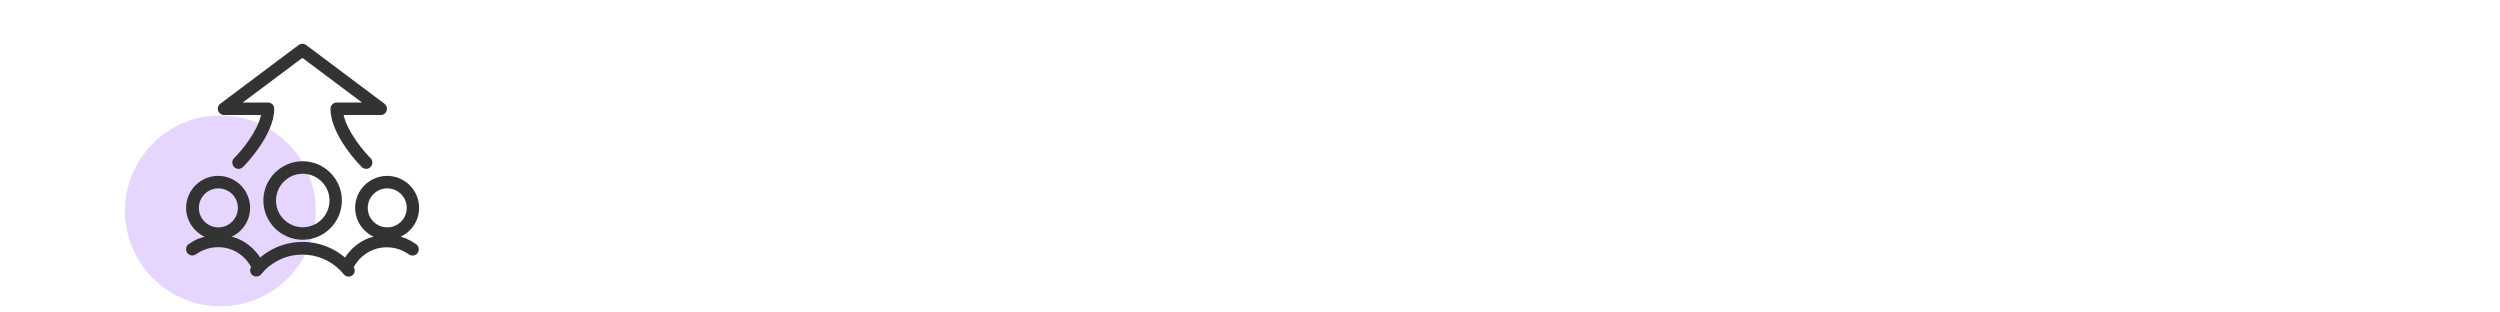 <?xml version="1.0" encoding="UTF-8"?><svg id="a" xmlns="http://www.w3.org/2000/svg" viewBox="0 0 200 25"><circle cx="17.63" cy="16.87" r="7.63" fill="#e6d5fd"/><g><path d="M17.91,9.2h2.97c-.29,1.35-1.6,2.91-2.15,3.45-.2,.2-.19,.51,0,.71s.51,.2,.71,0c.1-.1,2.5-2.52,2.5-4.66,0-.28-.22-.5-.5-.5h-2.02l4.77-3.57,4.77,3.57h-2.02c-.28,0-.5,.22-.5,.5,0,2.14,2.39,4.56,2.5,4.66,.1,.1,.23,.15,.35,.15s.26-.05,.35-.15c.2-.2,.2-.51,0-.71-.54-.54-1.86-2.11-2.15-3.45h2.97c.22,0,.41-.14,.47-.34,.07-.2,0-.43-.17-.56l-6.27-4.7c-.18-.13-.42-.13-.6,0l-6.27,4.7c-.17,.13-.24,.35-.17,.56,.07,.2,.26,.34,.47,.34Z" fill="#333"/><path d="M32.56,19.1c-.17-.07-.34-.11-.51-.16,.87-.41,1.48-1.29,1.48-2.31,0-1.41-1.15-2.56-2.56-2.56s-2.56,1.15-2.56,2.56c0,1.02,.61,1.9,1.48,2.31-.14,.04-.29,.07-.42,.12-.78,.31-1.42,.85-1.87,1.54-.8-.68-1.77-1.1-2.84-1.22-1.39-.14-2.76,.26-3.85,1.14-.03,.03-.05,.06-.09,.09-.45-.69-1.09-1.24-1.87-1.55-.14-.06-.28-.08-.42-.12,.87-.41,1.48-1.29,1.48-2.31,0-1.41-1.15-2.56-2.56-2.56s-2.56,1.15-2.56,2.56c0,1.02,.61,1.9,1.48,2.31-.17,.05-.34,.09-.51,.16-.27,.11-.53,.26-.77,.43-.22,.16-.27,.47-.11,.7,.16,.22,.47,.28,.7,.11,.18-.13,.37-.24,.58-.32,.74-.32,1.57-.33,2.31-.03,.66,.26,1.18,.75,1.52,1.37-.13,.21-.1,.49,.1,.65,.22,.17,.53,.14,.7-.07,.19-.23,.4-.45,.63-.63,.88-.71,1.99-1.04,3.12-.92,1.13,.12,2.14,.67,2.86,1.55,.1,.12,.24,.19,.39,.19,.11,0,.22-.04,.31-.11,.2-.16,.23-.44,.1-.65,.34-.62,.86-1.1,1.52-1.37,.75-.3,1.57-.29,2.32,.03,.2,.09,.39,.19,.57,.32,.22,.16,.54,.11,.7-.11,.16-.22,.11-.54-.11-.7-.24-.17-.5-.32-.77-.43Zm-16.65-2.47c0-.86,.7-1.56,1.56-1.56s1.56,.7,1.56,1.56-.7,1.56-1.56,1.56-1.56-.7-1.56-1.56Zm13.51,0c0-.86,.7-1.56,1.56-1.56s1.56,.7,1.56,1.56-.7,1.56-1.56,1.56-1.56-.7-1.56-1.56Z" fill="#333"/><path d="M21.07,16.04c0,1.73,1.41,3.14,3.14,3.14s3.14-1.41,3.14-3.14-1.41-3.14-3.14-3.14-3.14,1.41-3.14,3.14Zm5.29,0c0,1.18-.96,2.14-2.14,2.14s-2.14-.96-2.14-2.14,.96-2.14,2.14-2.14,2.14,.96,2.14,2.14Z" fill="#333"/></g></svg>